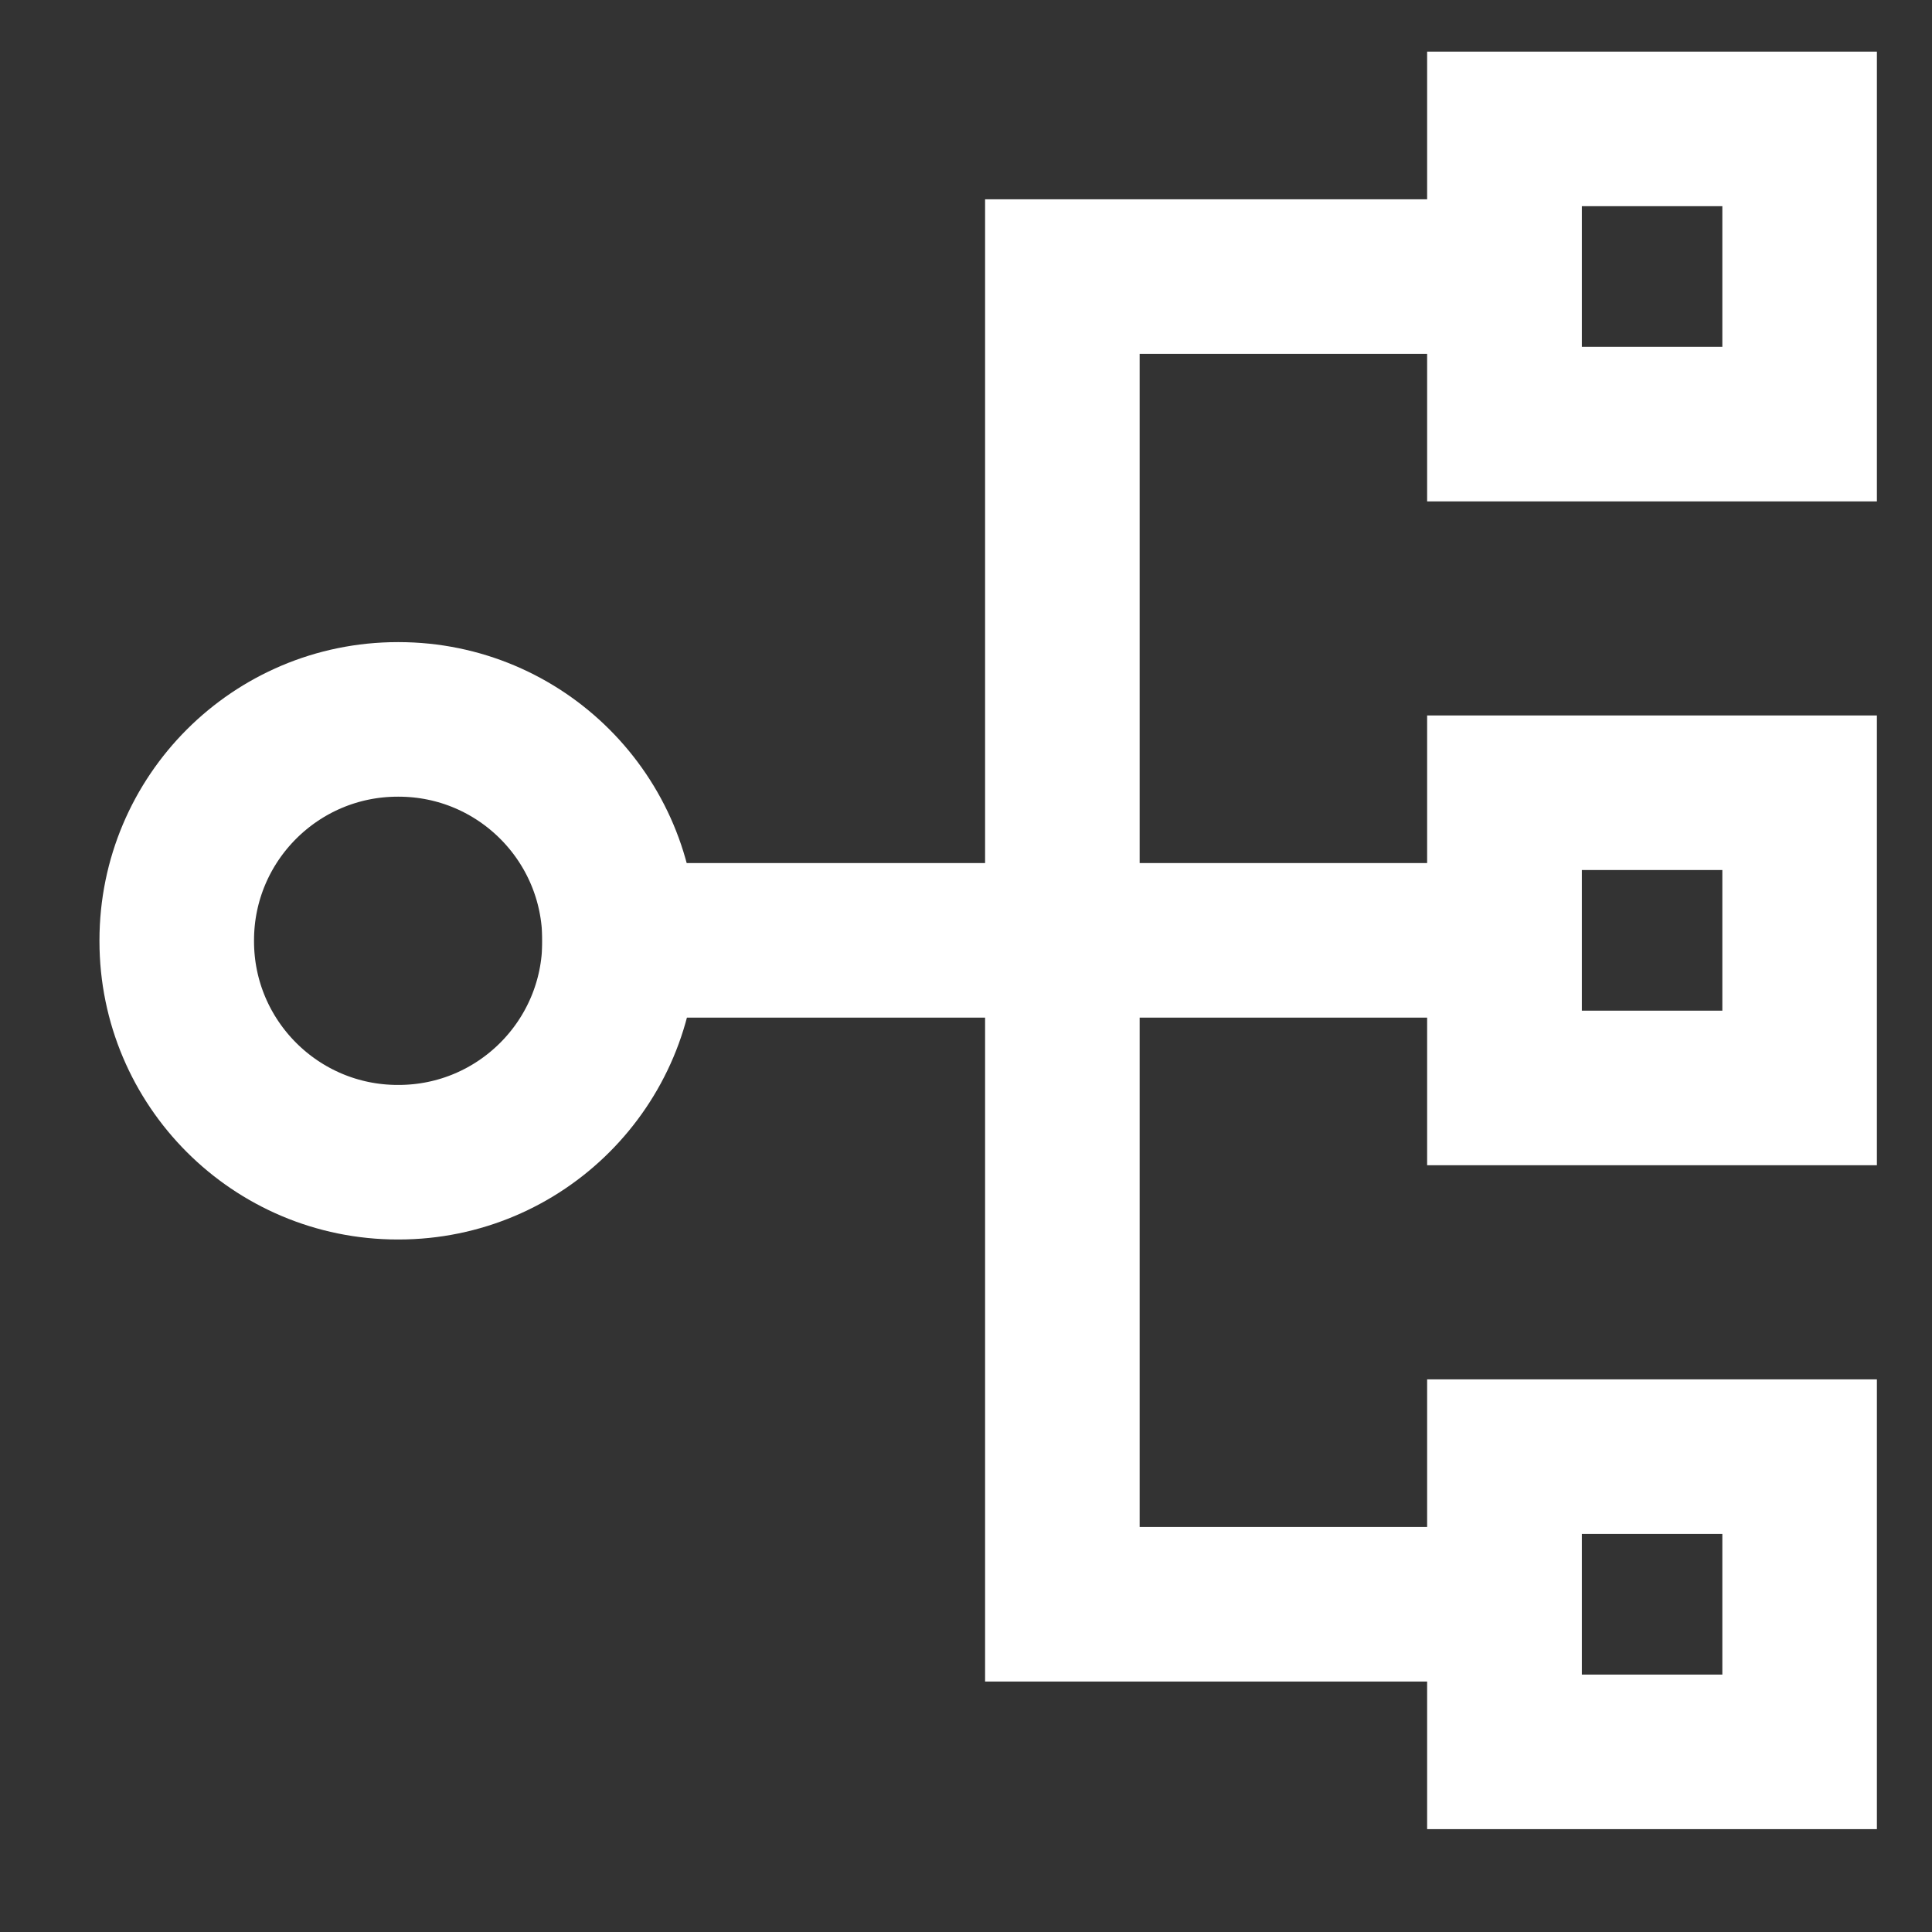 <?xml version="1.0" encoding="UTF-8"?> <svg xmlns="http://www.w3.org/2000/svg" width="25" height="25" viewBox="0 0 25 25" fill="none"><rect x="0" y="0" width="25" height="25" fill="#333333" stroke="none"/><g clip-path="url(#clip0_270_2)"><path d="M5.157 9.309H5.147C3.568 9.309 2.287 10.589 2.287 12.169V12.179C2.287 13.758 3.568 15.039 5.147 15.039H5.157C6.737 15.039 8.017 13.758 8.017 12.179V12.169C8.017 10.589 6.737 9.309 5.157 9.309Z" stroke="white" stroke-width="2" stroke-miterlimit="10" stroke-linecap="square"></path><path d="M23.287 1.668H19.467V5.488H23.287V1.668Z" stroke="white" stroke-width="2" stroke-miterlimit="10" stroke-linecap="square"></path><path d="M23.287 10.258H19.467V14.078H23.287V10.258Z" stroke="white" stroke-width="2" stroke-miterlimit="10" stroke-linecap="square"></path><path d="M23.287 18.849H19.467V22.669H23.287V18.849Z" stroke="white" stroke-width="2" stroke-miterlimit="10" stroke-linecap="square"></path><path d="M19.467 20.759H13.747V3.579H19.467" stroke="white" stroke-width="2" stroke-miterlimit="10" stroke-linecap="square"></path><path d="M19.467 12.168H8.017" stroke="white" stroke-width="2" stroke-miterlimit="10" stroke-linecap="square"></path></g><defs><clipPath id="clip0_270_2"><rect width="24" height="24" fill="white" transform="translate(0.787 0.168)"></rect></clipPath></defs></svg> 